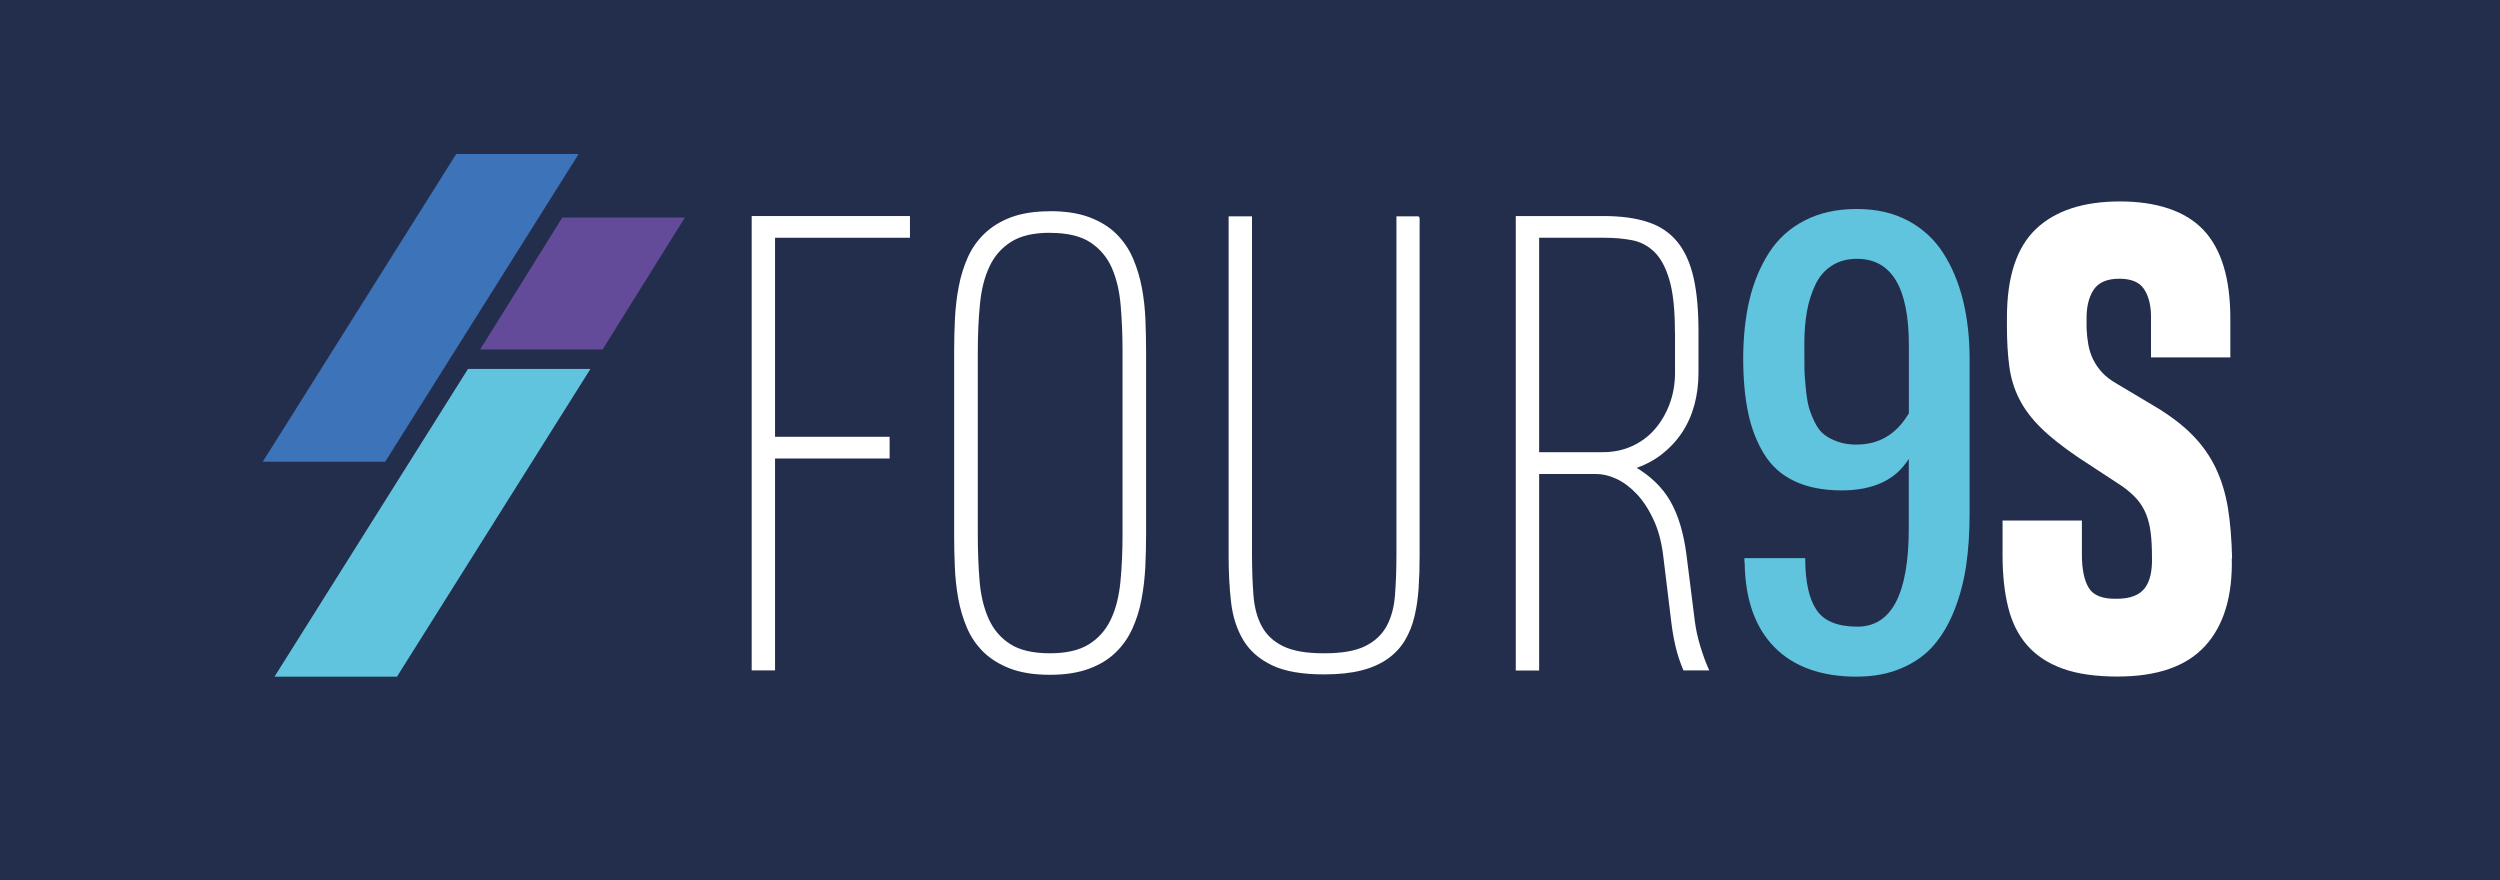 <?xml version="1.0" encoding="UTF-8"?>
<svg id="Capa_2" xmlns="http://www.w3.org/2000/svg" viewBox="0 0 256.84 90.45">
  <defs>
    <style>
      .cls-1 {
        fill: #634b99;
      }

      .cls-2 {
        fill: #61c4de;
      }

      .cls-3 {
        fill: #232e4c;
      }

      .cls-4 {
        fill: #fff;
        stroke: #fff;
        stroke-miterlimit: 10;
        stroke-width: .21px;
      }

      .cls-5 {
        fill: #3c73b9;
      }
    </style>
  </defs>
  <g id="Capa_1-2" data-name="Capa_1">
    <g>
      <rect class="cls-3" width="256.84" height="90.45"/>
      <g>
        <g>
          <polygon class="cls-1" points="57.77 22.35 70.36 22.35 61.91 35.9 49.33 35.9 57.77 22.35"/>
          <polygon class="cls-5" points="46.87 15.82 59.45 15.82 39.57 47.44 26.99 47.44 46.87 15.82"/>
          <polygon class="cls-2" points="48.08 37.9 60.66 37.9 40.78 69.52 28.2 69.52 48.08 37.9"/>
        </g>
        <g>
          <g>
            <path class="cls-4" d="M79.52,24.32v20.66h11.77v2.02h-11.77v21.77h-2.19V22.3h16.05v2.02h-13.86Z"/>
            <path class="cls-4" d="M107.89,21.8c1.57,0,2.9.21,4,.62,1.1.42,2.01.98,2.72,1.68s1.28,1.53,1.68,2.46.71,1.92.91,2.98c.2,1.05.32,2.14.37,3.25.04,1.11.07,2.19.07,3.25v18.87c0,1.1-.03,2.22-.08,3.35-.06,1.13-.19,2.23-.39,3.3-.2,1.07-.51,2.06-.93,2.98s-.98,1.73-1.7,2.42c-.72.7-1.62,1.25-2.71,1.65-1.09.4-2.4.61-3.95.61h-.03c-1.57,0-2.9-.21-4-.62-1.1-.42-2.01-.98-2.73-1.68-.72-.71-1.28-1.52-1.68-2.46s-.7-1.93-.89-2.99c-.19-1.07-.31-2.15-.35-3.26-.05-1.11-.07-2.19-.07-3.25v-18.84c0-1.1.03-2.21.08-3.35.06-1.13.18-2.23.39-3.3.2-1.07.51-2.06.92-2.98s.98-1.73,1.7-2.42c.72-.69,1.62-1.25,2.69-1.65,1.08-.4,2.39-.61,3.94-.61h.03ZM107.85,23.81c-1.68,0-3.02.31-4.02.94-1,.63-1.76,1.49-2.27,2.59-.52,1.1-.85,2.4-.99,3.92-.15,1.51-.22,3.16-.22,4.93v18.74c0,1.66.06,3.24.18,4.73.12,1.49.43,2.8.93,3.92.49,1.12,1.24,2.01,2.24,2.66,1,.65,2.38.98,4.16.98h.03c1.68,0,3.02-.31,4.02-.93,1-.62,1.76-1.47,2.29-2.57.53-1.1.86-2.41,1.01-3.92.15-1.51.22-3.16.22-4.93v-18.74c0-1.66-.06-3.24-.19-4.73-.12-1.49-.43-2.8-.92-3.92-.49-1.12-1.25-2.01-2.25-2.67-1.01-.66-2.4-.99-4.17-.99h-.03Z"/>
            <path class="cls-4" d="M145.74,22.33v34.82c0,1.12-.03,2.2-.1,3.25-.07,1.04-.21,2.01-.42,2.89-.21.89-.53,1.69-.96,2.42-.43.73-1,1.35-1.73,1.87-.73.52-1.62.92-2.67,1.19-1.05.27-2.33.41-3.84.41-2.24,0-4.01-.31-5.3-.93-1.29-.62-2.26-1.47-2.91-2.56-.65-1.09-1.06-2.37-1.23-3.83-.17-1.47-.25-3.04-.25-4.73V22.33h2.19v34.52c0,1.59.05,3.03.15,4.31s.39,2.36.88,3.25c.48.89,1.22,1.58,2.22,2.07,1,.49,2.38.74,4.16.74h.2c1.77,0,3.16-.25,4.16-.74s1.74-1.18,2.24-2.07c.49-.89.79-1.97.89-3.25s.15-2.71.15-4.31V22.33h2.19Z"/>
            <path class="cls-4" d="M155.83,68.76V22.3h8.88c1.79,0,3.31.2,4.54.61,1.23.4,2.23,1.07,2.99,2,.76.93,1.31,2.15,1.65,3.65s.5,3.34.5,5.52v4.24c0,1.14-.14,2.23-.42,3.26-.28,1.03-.7,1.97-1.26,2.81-.56.84-1.25,1.58-2.05,2.2-.81.63-1.73,1.11-2.76,1.45,1.61.94,2.82,2.11,3.62,3.52.8,1.4,1.34,3.2,1.63,5.4l.87,6.9c.11.85.3,1.7.56,2.56.26.85.54,1.64.86,2.35h-2.42c-.31-.74-.57-1.51-.76-2.3s-.34-1.64-.45-2.54l-.84-6.9c-.18-1.43-.52-2.69-1.03-3.75-.5-1.07-1.09-1.95-1.75-2.64-.66-.69-1.36-1.21-2.1-1.55-.74-.34-1.45-.5-2.12-.5h-5.95v20.19h-2.19ZM172.18,34.08c0-2.27-.19-4.05-.57-5.35-.38-1.3-.91-2.28-1.58-2.93s-1.46-1.06-2.36-1.23c-.9-.17-1.86-.25-2.89-.25h-6.76v22.24h6.63c1.12,0,2.15-.21,3.08-.64.93-.43,1.72-1.01,2.37-1.77.65-.75,1.16-1.63,1.53-2.62.37-1,.56-2.07.56-3.21v-4.24Z"/>
          </g>
          <path class="cls-2" d="M190.8,69.52c-3.67,0-6.5-1.01-8.49-3.02-1.99-2.02-3.01-4.9-3.07-8.65-.02-.08-.03-.25-.03-.51h6.25c0,2.4.39,4.18,1.16,5.32.77,1.15,2.18,1.72,4.2,1.72,3.52,0,5.28-3.37,5.28-10.11v-7.13c-1.34,2.16-3.64,3.24-6.9,3.24-1.89,0-3.51-.32-4.84-.95-1.34-.63-2.38-1.57-3.14-2.81-.76-1.24-1.3-2.66-1.63-4.25-.33-1.59-.5-3.44-.5-5.57s.22-4.23.65-6.03,1.11-3.42,2.02-4.83c.91-1.41,2.12-2.51,3.65-3.29,1.52-.79,3.31-1.18,5.35-1.18s3.73.4,5.24,1.19c1.51.8,2.71,1.9,3.62,3.31.91,1.41,1.59,3.03,2.05,4.87.45,1.84.68,3.85.68,6.05v15.84c0,1.91-.11,3.67-.34,5.27-.23,1.6-.62,3.12-1.18,4.57-.56,1.45-1.27,2.67-2.13,3.68s-1.96,1.8-3.31,2.38c-1.34.59-2.88.88-4.6.88ZM190.77,45.67c2.29,0,4.07-1.07,5.34-3.21v-7.01c0-5.91-1.78-8.86-5.34-8.86-.98,0-1.84.23-2.57.7-.73.46-1.29,1.11-1.69,1.95-.4.83-.69,1.75-.87,2.74s-.27,2.11-.27,3.34c0,1,0,1.79.01,2.37,0,.58.05,1.28.13,2.12.08.83.18,1.49.31,1.97.13.48.33,1,.6,1.56.27.56.59.99.97,1.29.38.3.85.55,1.42.75.57.2,1.22.3,1.96.3Z"/>
          <path class="cls-4" d="M229.18,57.32c.09,3.9-.81,6.89-2.71,8.97-1.9,2.08-4.87,3.11-8.93,3.11-2.24,0-4.11-.27-5.6-.81-1.49-.54-2.69-1.33-3.6-2.37-.91-1.04-1.55-2.33-1.93-3.87-.38-1.54-.57-3.3-.57-5.3v-3.47h7.94v3.4c0,1.55.25,2.71.74,3.5.49.79,1.47,1.17,2.93,1.14.72,0,1.32-.09,1.82-.29.49-.19.88-.47,1.16-.84.28-.37.48-.83.61-1.38.12-.55.17-1.17.15-1.87,0-.94-.04-1.78-.13-2.51-.09-.73-.25-1.38-.49-1.97-.24-.58-.56-1.11-.98-1.58s-.94-.92-1.56-1.35l-4.47-2.93c-1.59-1.08-2.87-2.09-3.82-3.03-.95-.94-1.69-1.92-2.2-2.94-.52-1.02-.85-2.12-1.01-3.31-.16-1.19-.24-2.56-.24-4.1v-.91c0-4.15.99-7.15,2.96-9.02,1.97-1.86,4.82-2.79,8.55-2.79s6.69.97,8.51,2.91c1.82,1.94,2.72,4.94,2.72,9v3.9h-7.94v-4.21c-.02-1.17-.28-2.1-.77-2.81-.49-.71-1.36-1.06-2.59-1.06-1.3,0-2.21.4-2.73,1.19-.52.8-.76,1.83-.74,3.11v.87c.02.56.08,1.11.17,1.65.09.54.25,1.06.49,1.57.24.5.56.98.96,1.41.4.44.92.83,1.55,1.19l3.84,2.29c1.59.94,2.89,1.93,3.9,2.96s1.81,2.17,2.39,3.4c.58,1.23.99,2.59,1.23,4.07.24,1.48.37,3.16.42,5.05Z"/>
        </g>
      </g>
    </g>
  </g>
</svg>